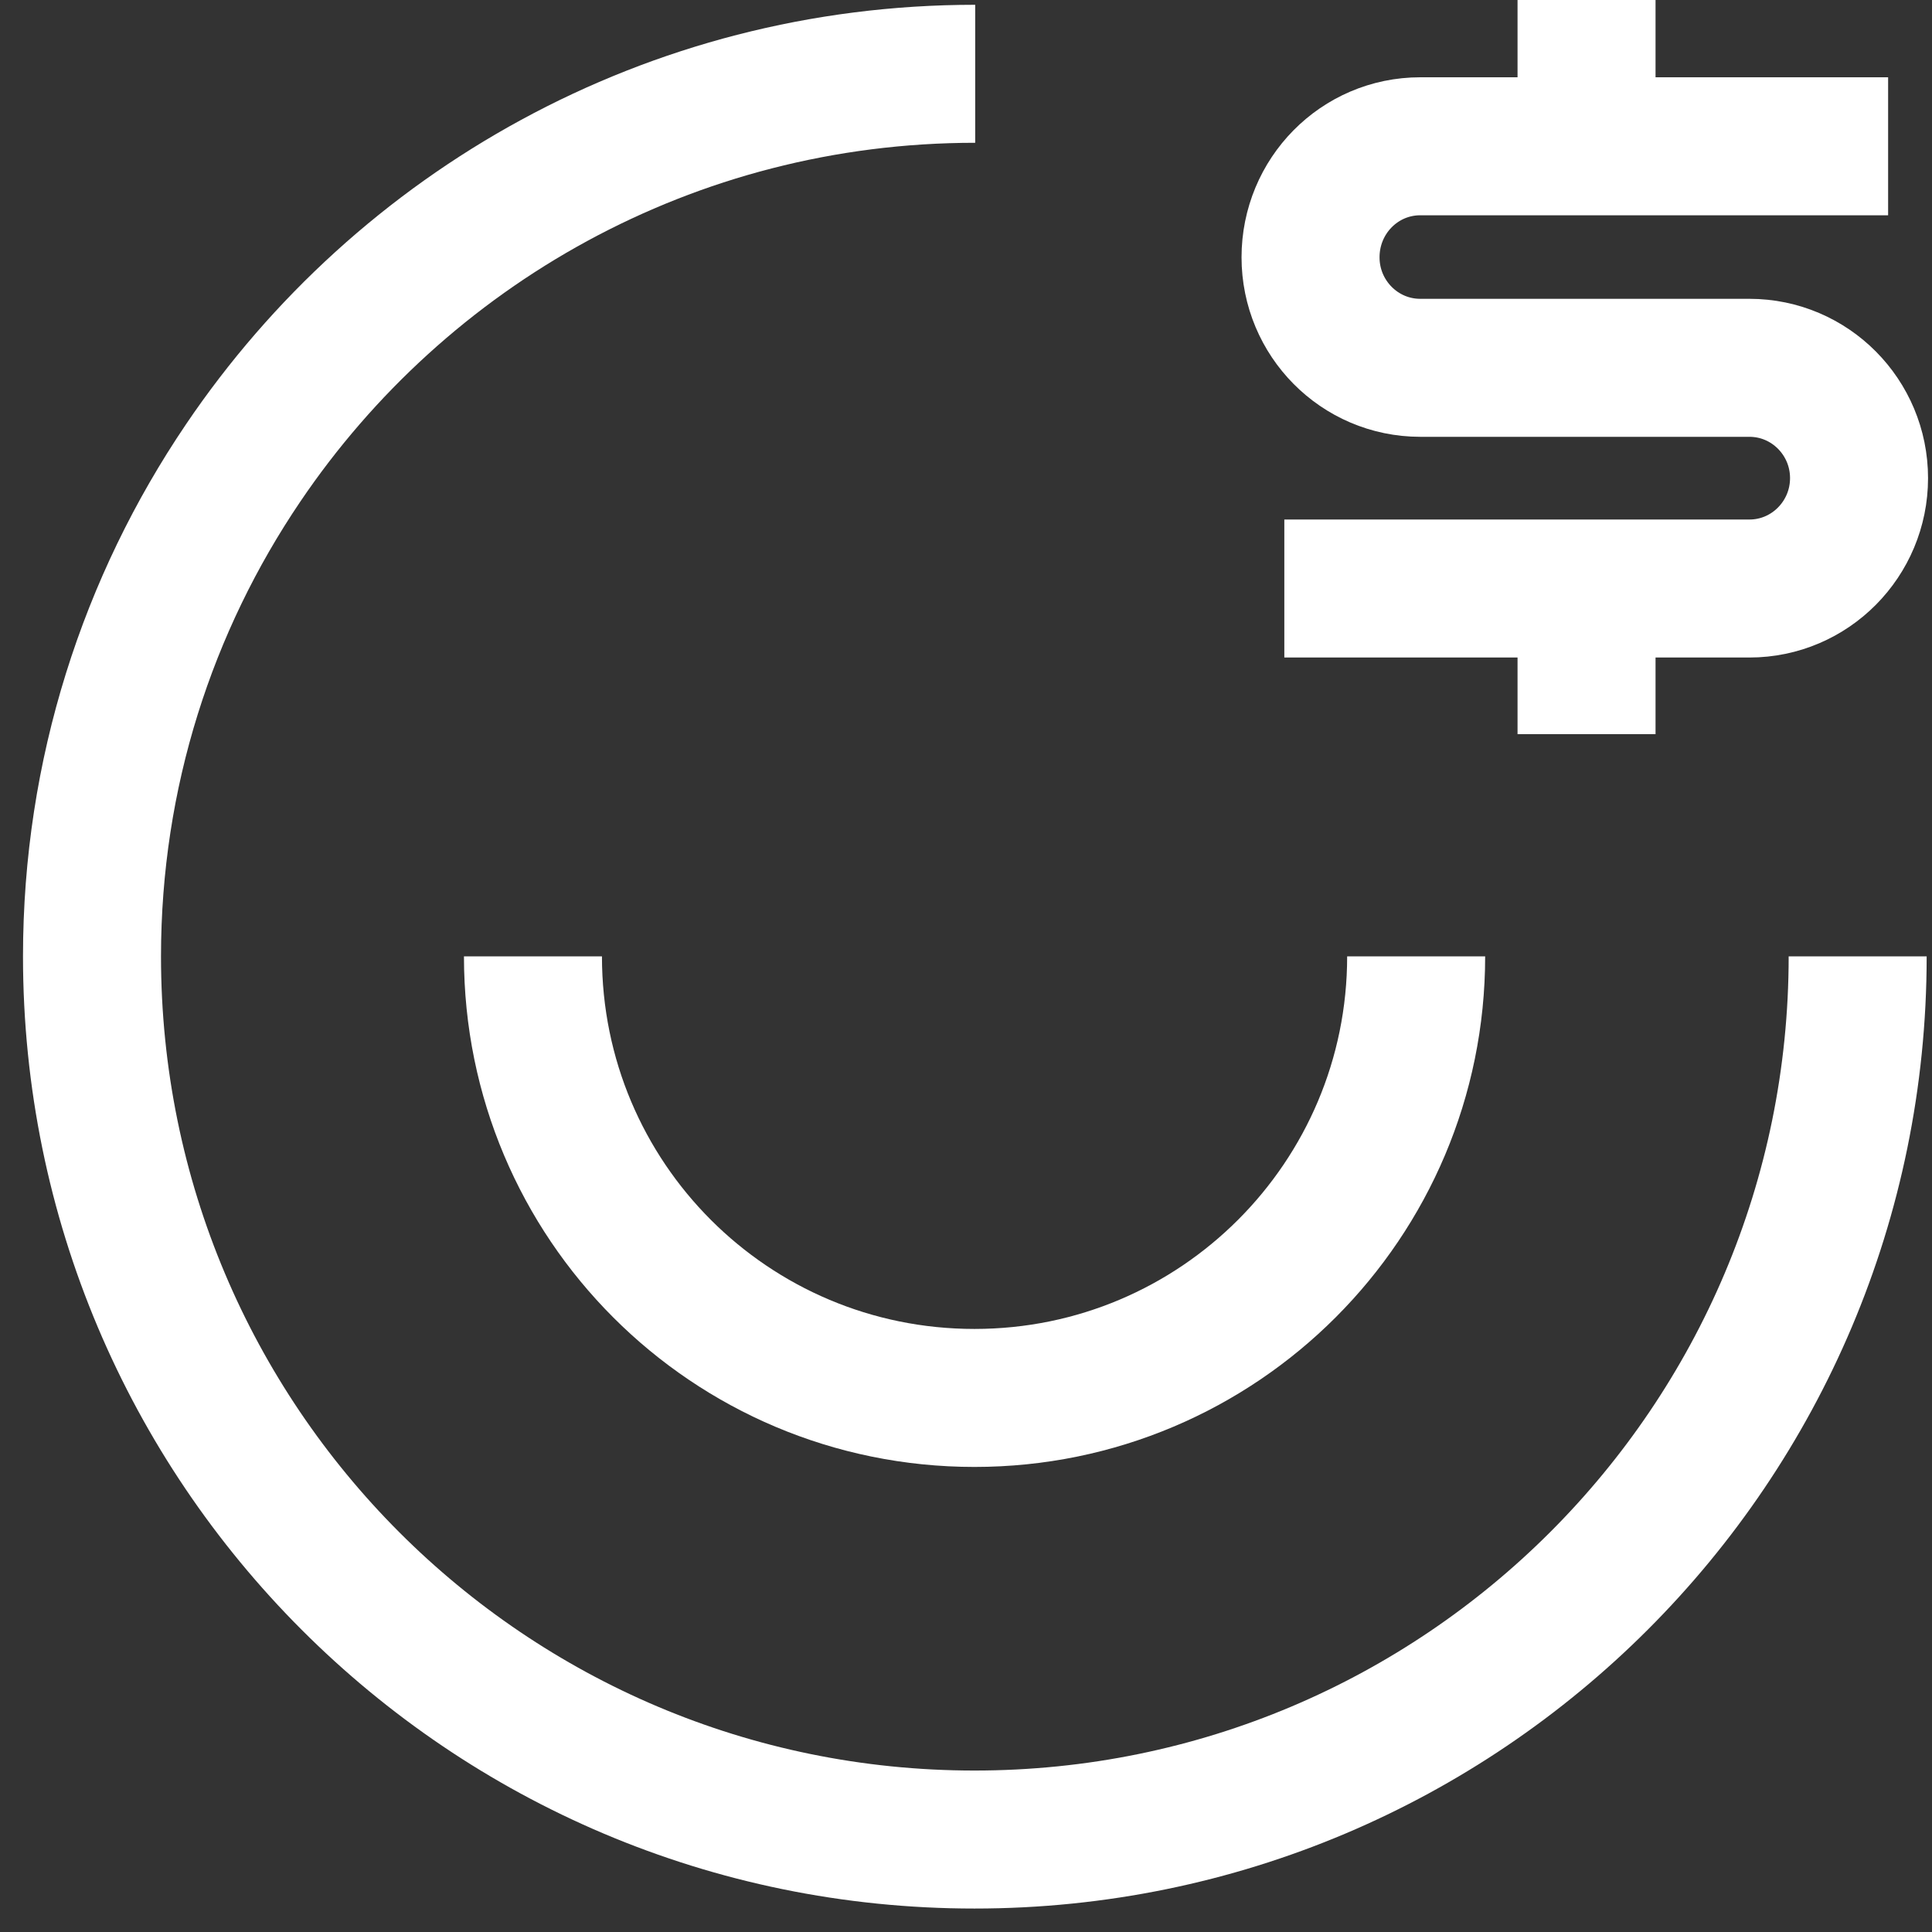 <?xml version="1.0" encoding="utf-8"?>
<svg xmlns="http://www.w3.org/2000/svg" fill="none" height="100%" overflow="visible" preserveAspectRatio="none" style="display: block;" viewBox="0 0 21 21" width="100%">
<rect x="0" y="0" width="21" height="21" fill="#333333" stroke="none"/>
<g id="icon">
<path d="M15.393 10.395C15.393 13.043 13.248 15.195 10.592 15.195C7.938 15.195 5.793 13.05 5.793 10.395" id="Vector" stroke="white" stroke-width="1.5" style="stroke:white;stroke-opacity:1;"/>
<path d="M20.192 10.395C20.192 15.697 15.895 19.995 10.592 19.995C5.29 19.995 1 15.697 1 10.395C1 8.408 1.607 6.562 2.643 5.032C4.367 2.482 7.285 0.802 10.6 0.802" id="Vector_2" stroke="white" stroke-width="1.5" style="stroke:white;stroke-opacity:1;"/>
<path d="M13.96 6.397H19.015C19.675 6.397 20.207 5.857 20.207 5.197C20.207 4.537 19.675 3.998 19.015 3.998H15.438C14.777 3.998 14.245 3.458 14.245 2.797C14.245 2.13 14.777 1.59 15.438 1.59H20.523" id="Vector_3" stroke="white" stroke-width="1.5" style="stroke:white;stroke-opacity:1;"/>
<path d="M17.245 1.56V0" id="Vector_4" stroke="white" stroke-width="1.5" style="stroke:white;stroke-opacity:1;"/>
<path d="M17.245 7.98V6.42" id="Vector_5" stroke="white" stroke-width="1.5" style="stroke:white;stroke-opacity:1;"/>
</g>
</svg>